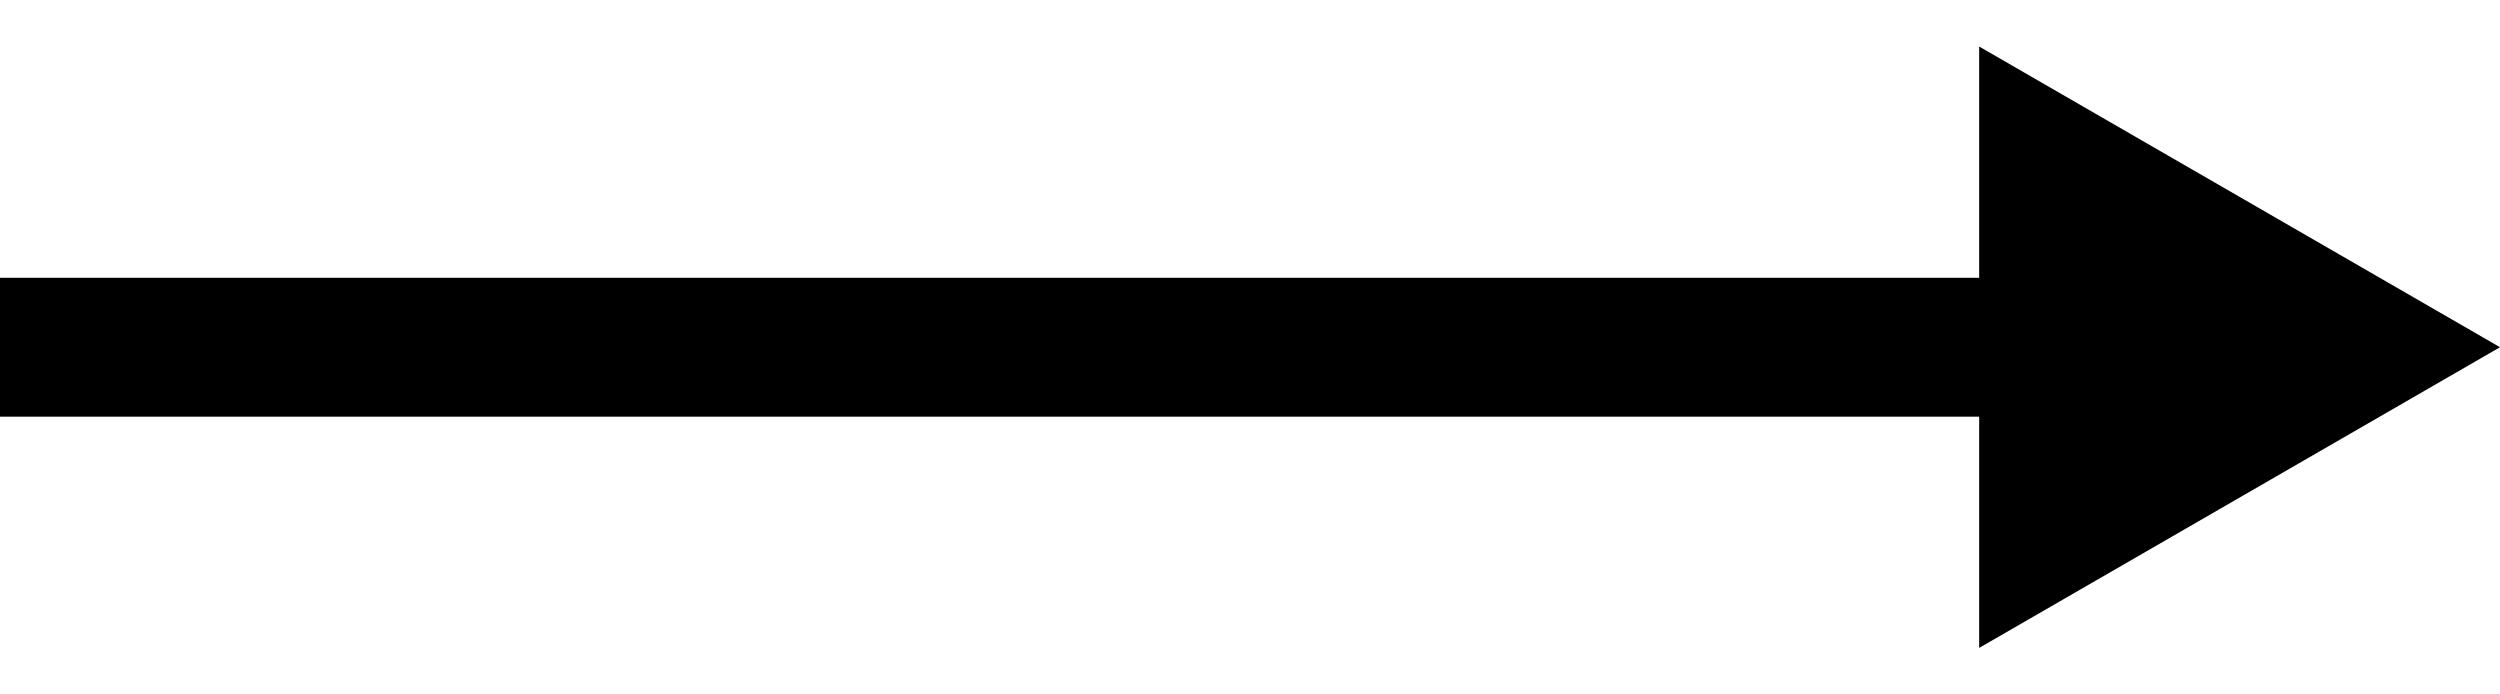 <?xml version="1.0" encoding="UTF-8"?> <svg xmlns="http://www.w3.org/2000/svg" width="36" height="10" viewBox="0 0 36 10" fill="none"> <g clip-path="url(#clip0_1709_35)"> <path d="M36 5L28.5 9.33V0.67L36 5Z" fill="black"></path> <path d="M0 5H30" stroke="black" stroke-width="2"></path> </g> <defs> <clipPath id="clip0_1709_35"> <rect width="36" height="10" fill="white"></rect> </clipPath> </defs> </svg> 